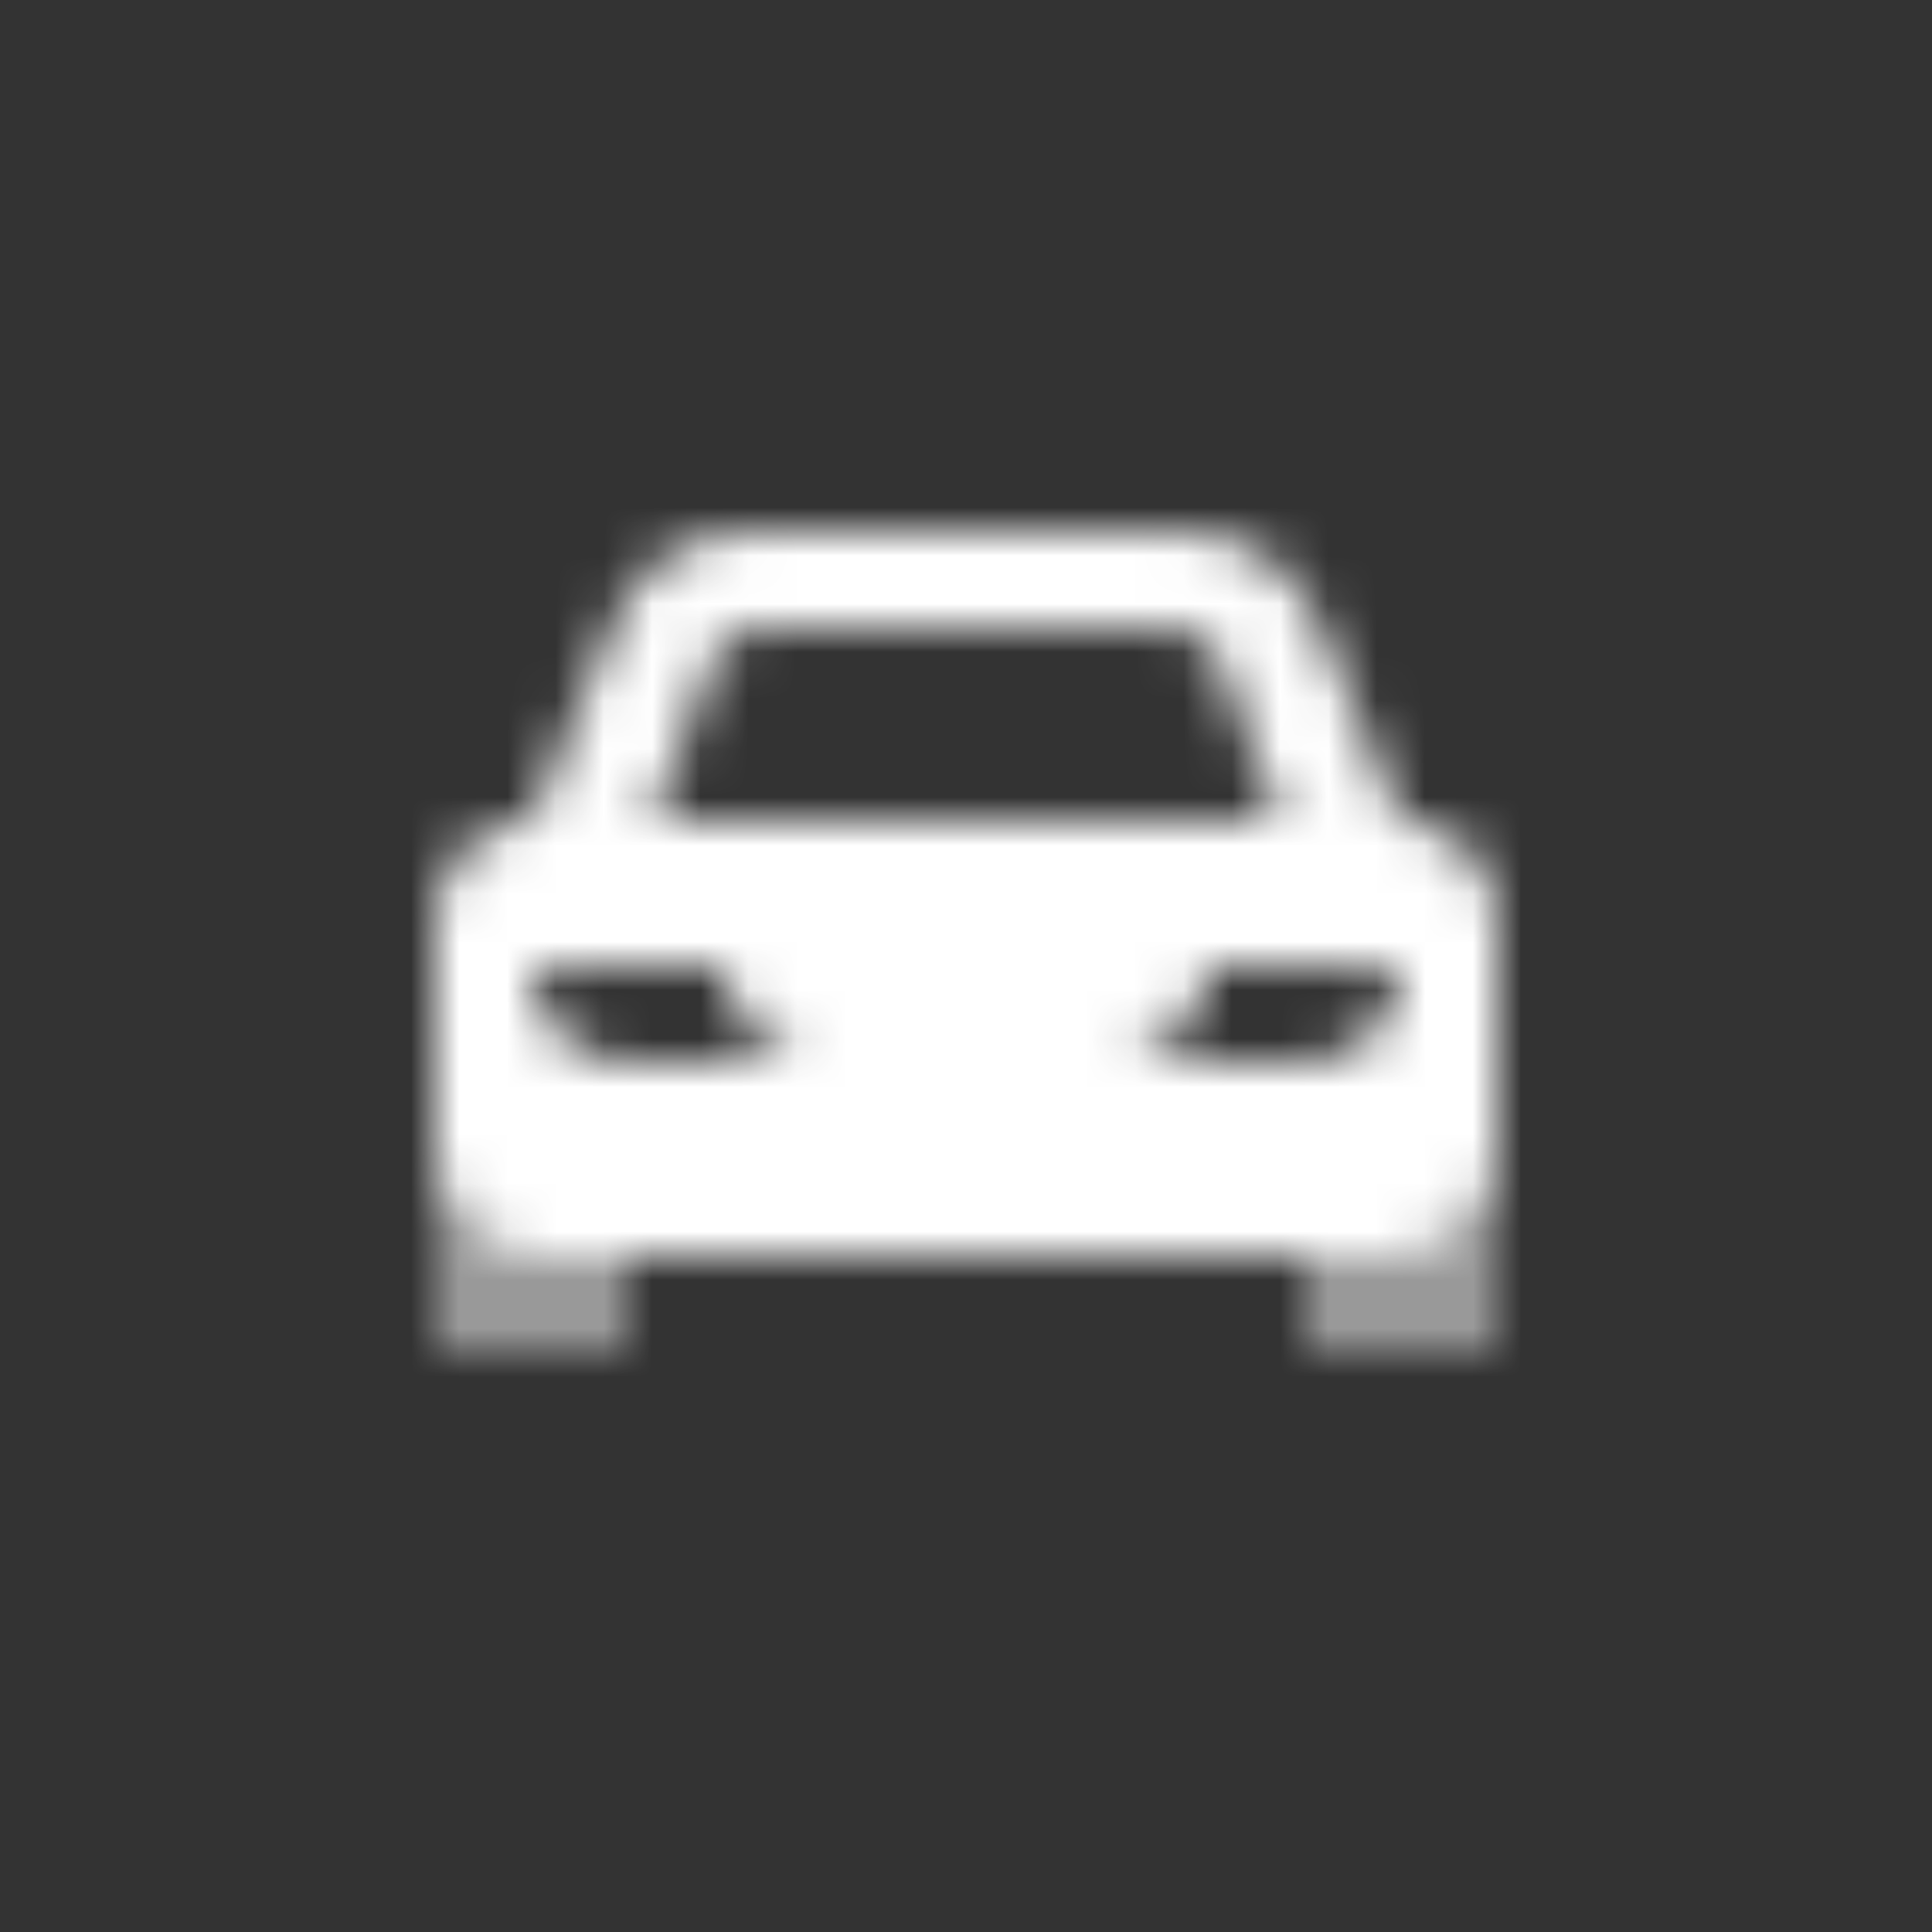 <svg width="40" height="40" viewBox="0 0 40 40" fill="none" xmlns="http://www.w3.org/2000/svg">
<rect x="0" y="0" width="40" height="40" fill="#333333" stroke="none"/>
<mask id="mask0_4301_8362" style="mask-type:alpha" maskUnits="userSpaceOnUse" x="9" y="11" width="22" height="17">
<path fill-rule="evenodd" clip-rule="evenodd" d="M12.731 12.846L11 17C9.895 17 9 17.895 9 19V24C9 25.105 9.895 26 11 26H29C30.105 26 31 25.105 31 24V19C31 17.895 30.105 17 29 17L27.269 12.846C26.803 11.728 25.711 11 24.5 11H15.5C14.289 11 13.197 11.728 12.731 12.846ZM26.5 17L25.243 13.649C25.097 13.259 24.724 13 24.307 13H15.693C15.276 13 14.903 13.259 14.757 13.649L13.5 17H26.5ZM11 20C11 21.105 11.895 22 13 22H17C15.895 22 15 21.105 15 20H11ZM29 20C29 21.105 28.105 22 27 22H23C24.105 22 25 21.105 25 20H29Z" fill="black"/>
<path opacity="0.5" fill-rule="evenodd" clip-rule="evenodd" d="M27 26H29C30.105 26 31 25.105 31 24V28H27V26ZM9 24V28H13V26H11C9.895 26 9 25.105 9 24Z" fill="black"/>
</mask>
<g mask="url(#mask0_4301_8362)">
<path d="M8 8H32V32H8V8Z" fill="white"/>
</g>
</svg>

